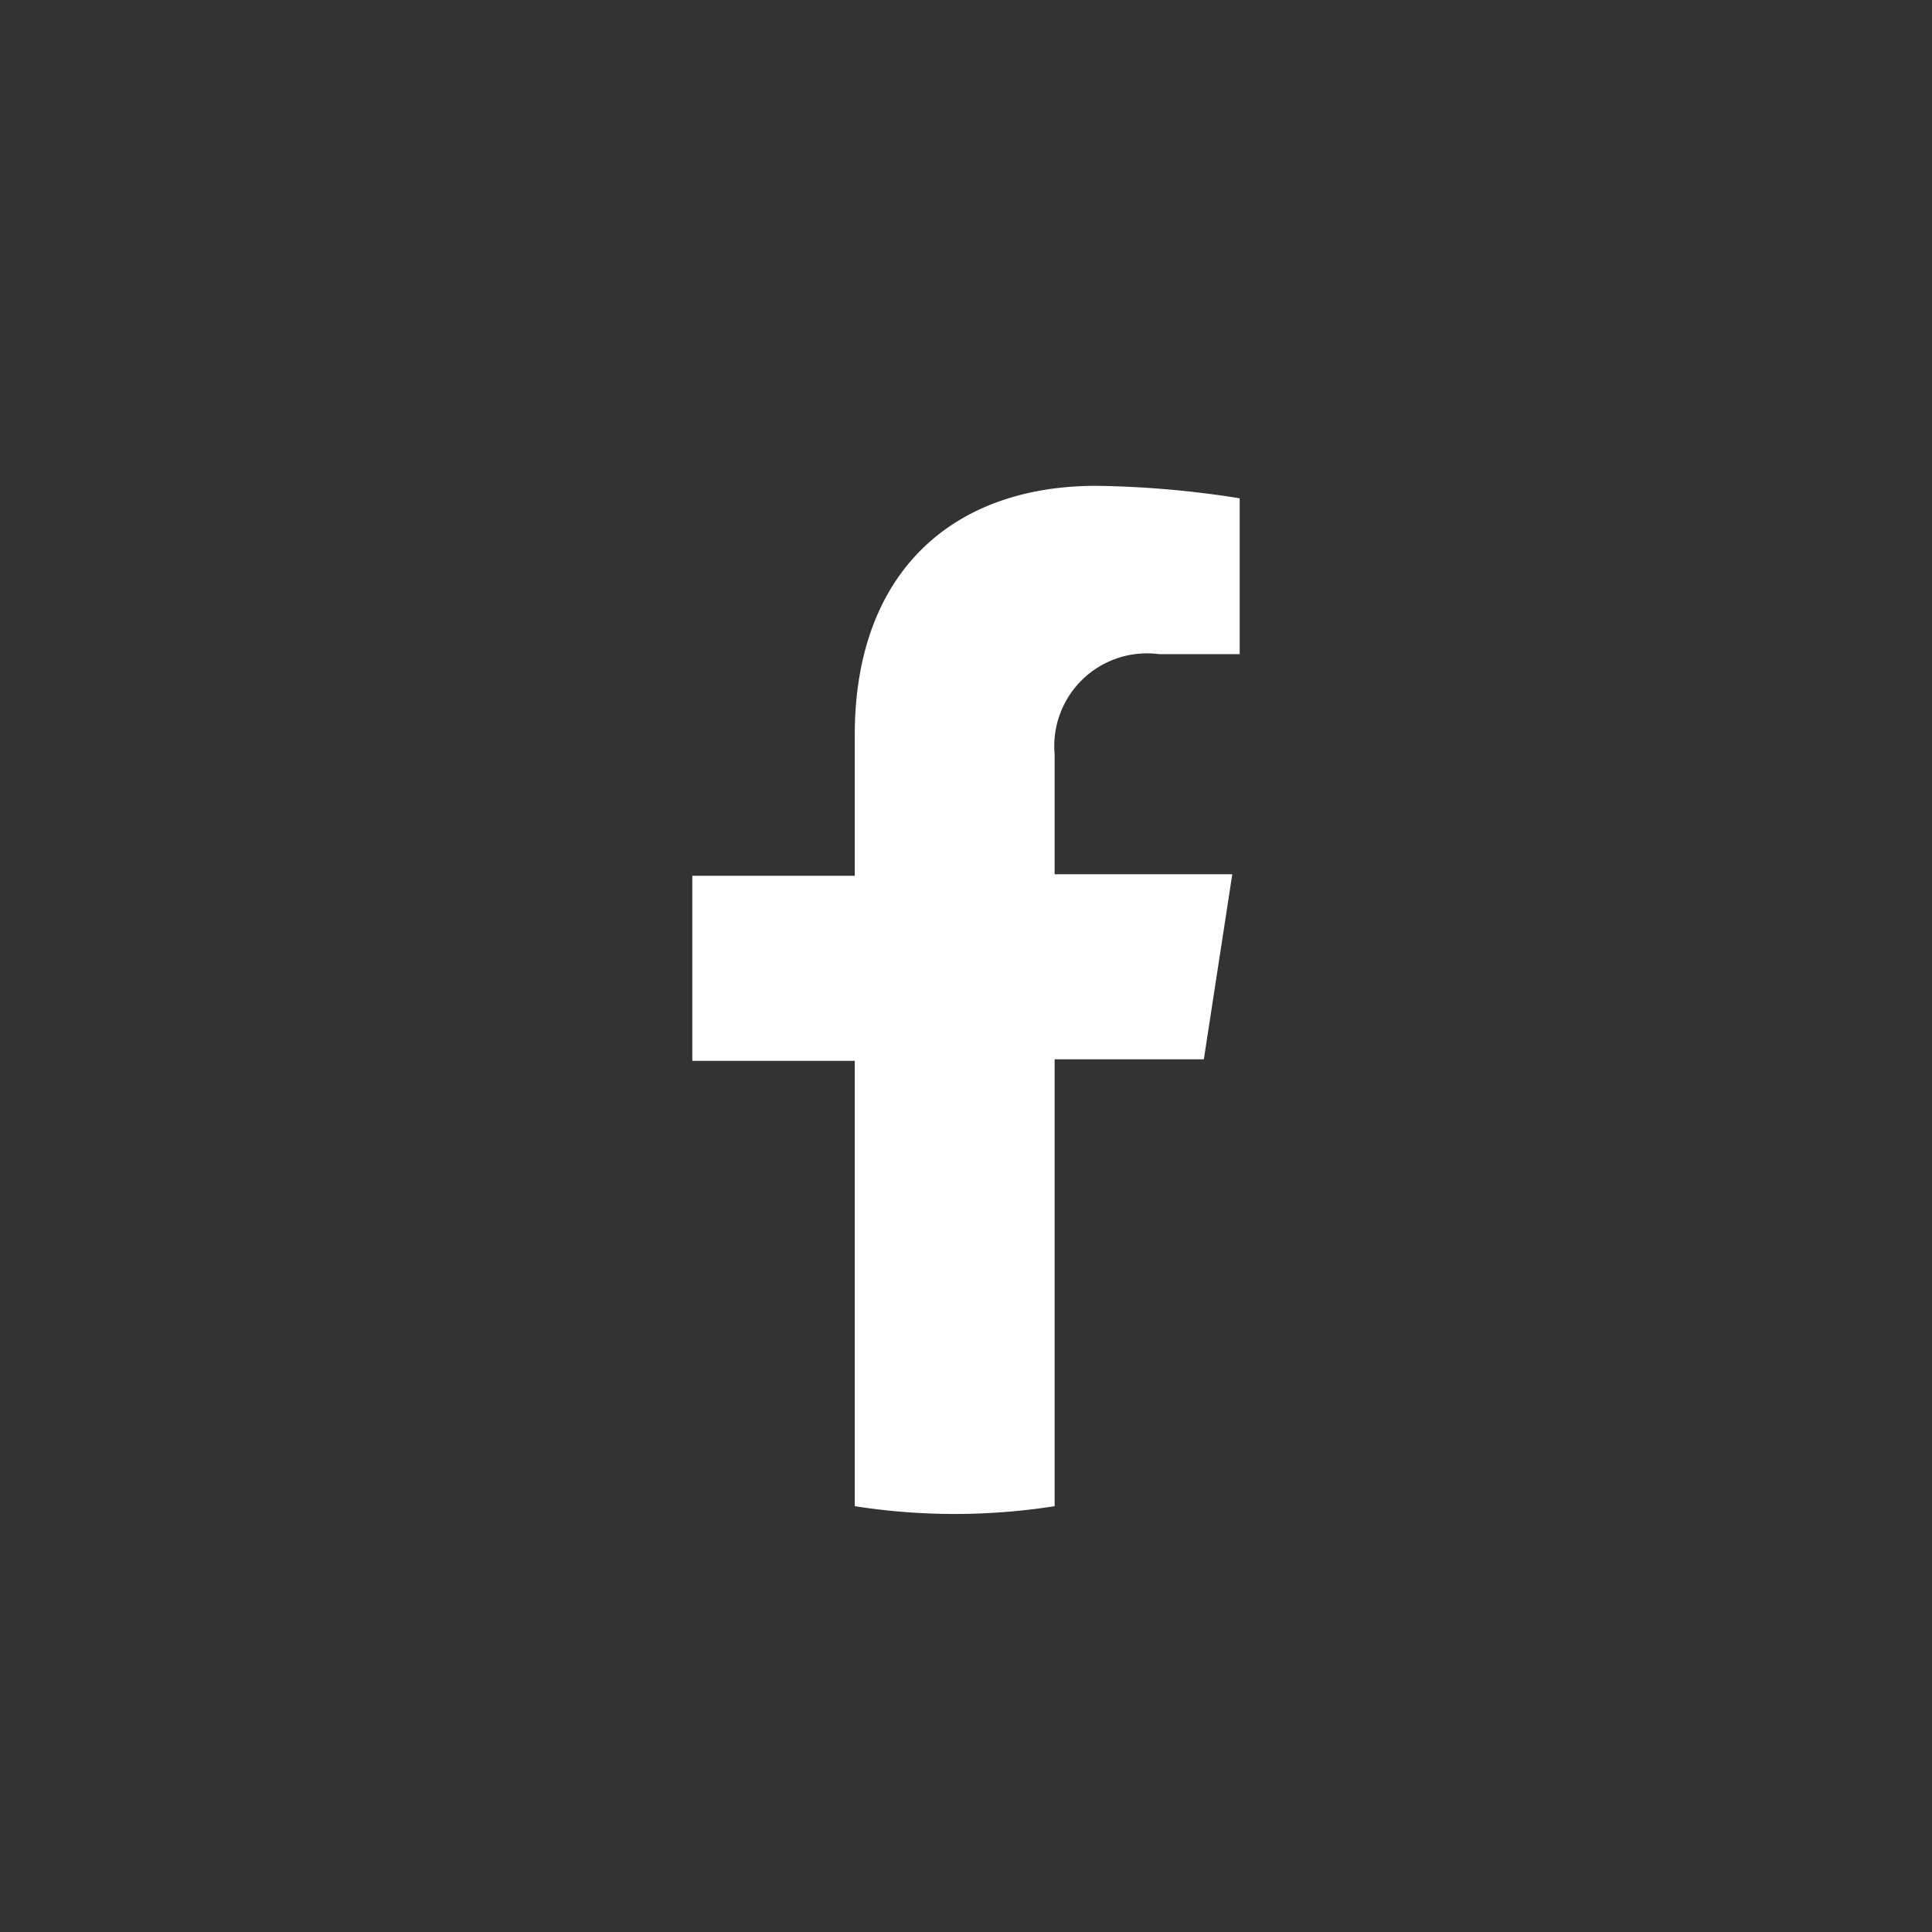 <svg xmlns="http://www.w3.org/2000/svg" viewBox="0 0 49.59 49.59"><rect x="0" y="0" width="49.59" height="49.59" fill="#333333" stroke="none"/><defs><style>.cls-1{fill:none;}.cls-2{fill:#fff;}</style></defs><g id="レイヤー_2" data-name="レイヤー 2"><g id="文字"><rect class="cls-1" width="49.59" height="49.59"/><path class="cls-2" d="M30.9,27.19l.73-4.75H27.07V19.36a2.38,2.38,0,0,1,2.68-2.57h2.07v-4a25.34,25.34,0,0,0-3.68-.32c-3.75,0-6.2,2.28-6.2,6.39v3.62H17.77v4.75h4.17V38.66a16.55,16.55,0,0,0,5.13,0V27.19Z"/></g></g></svg>